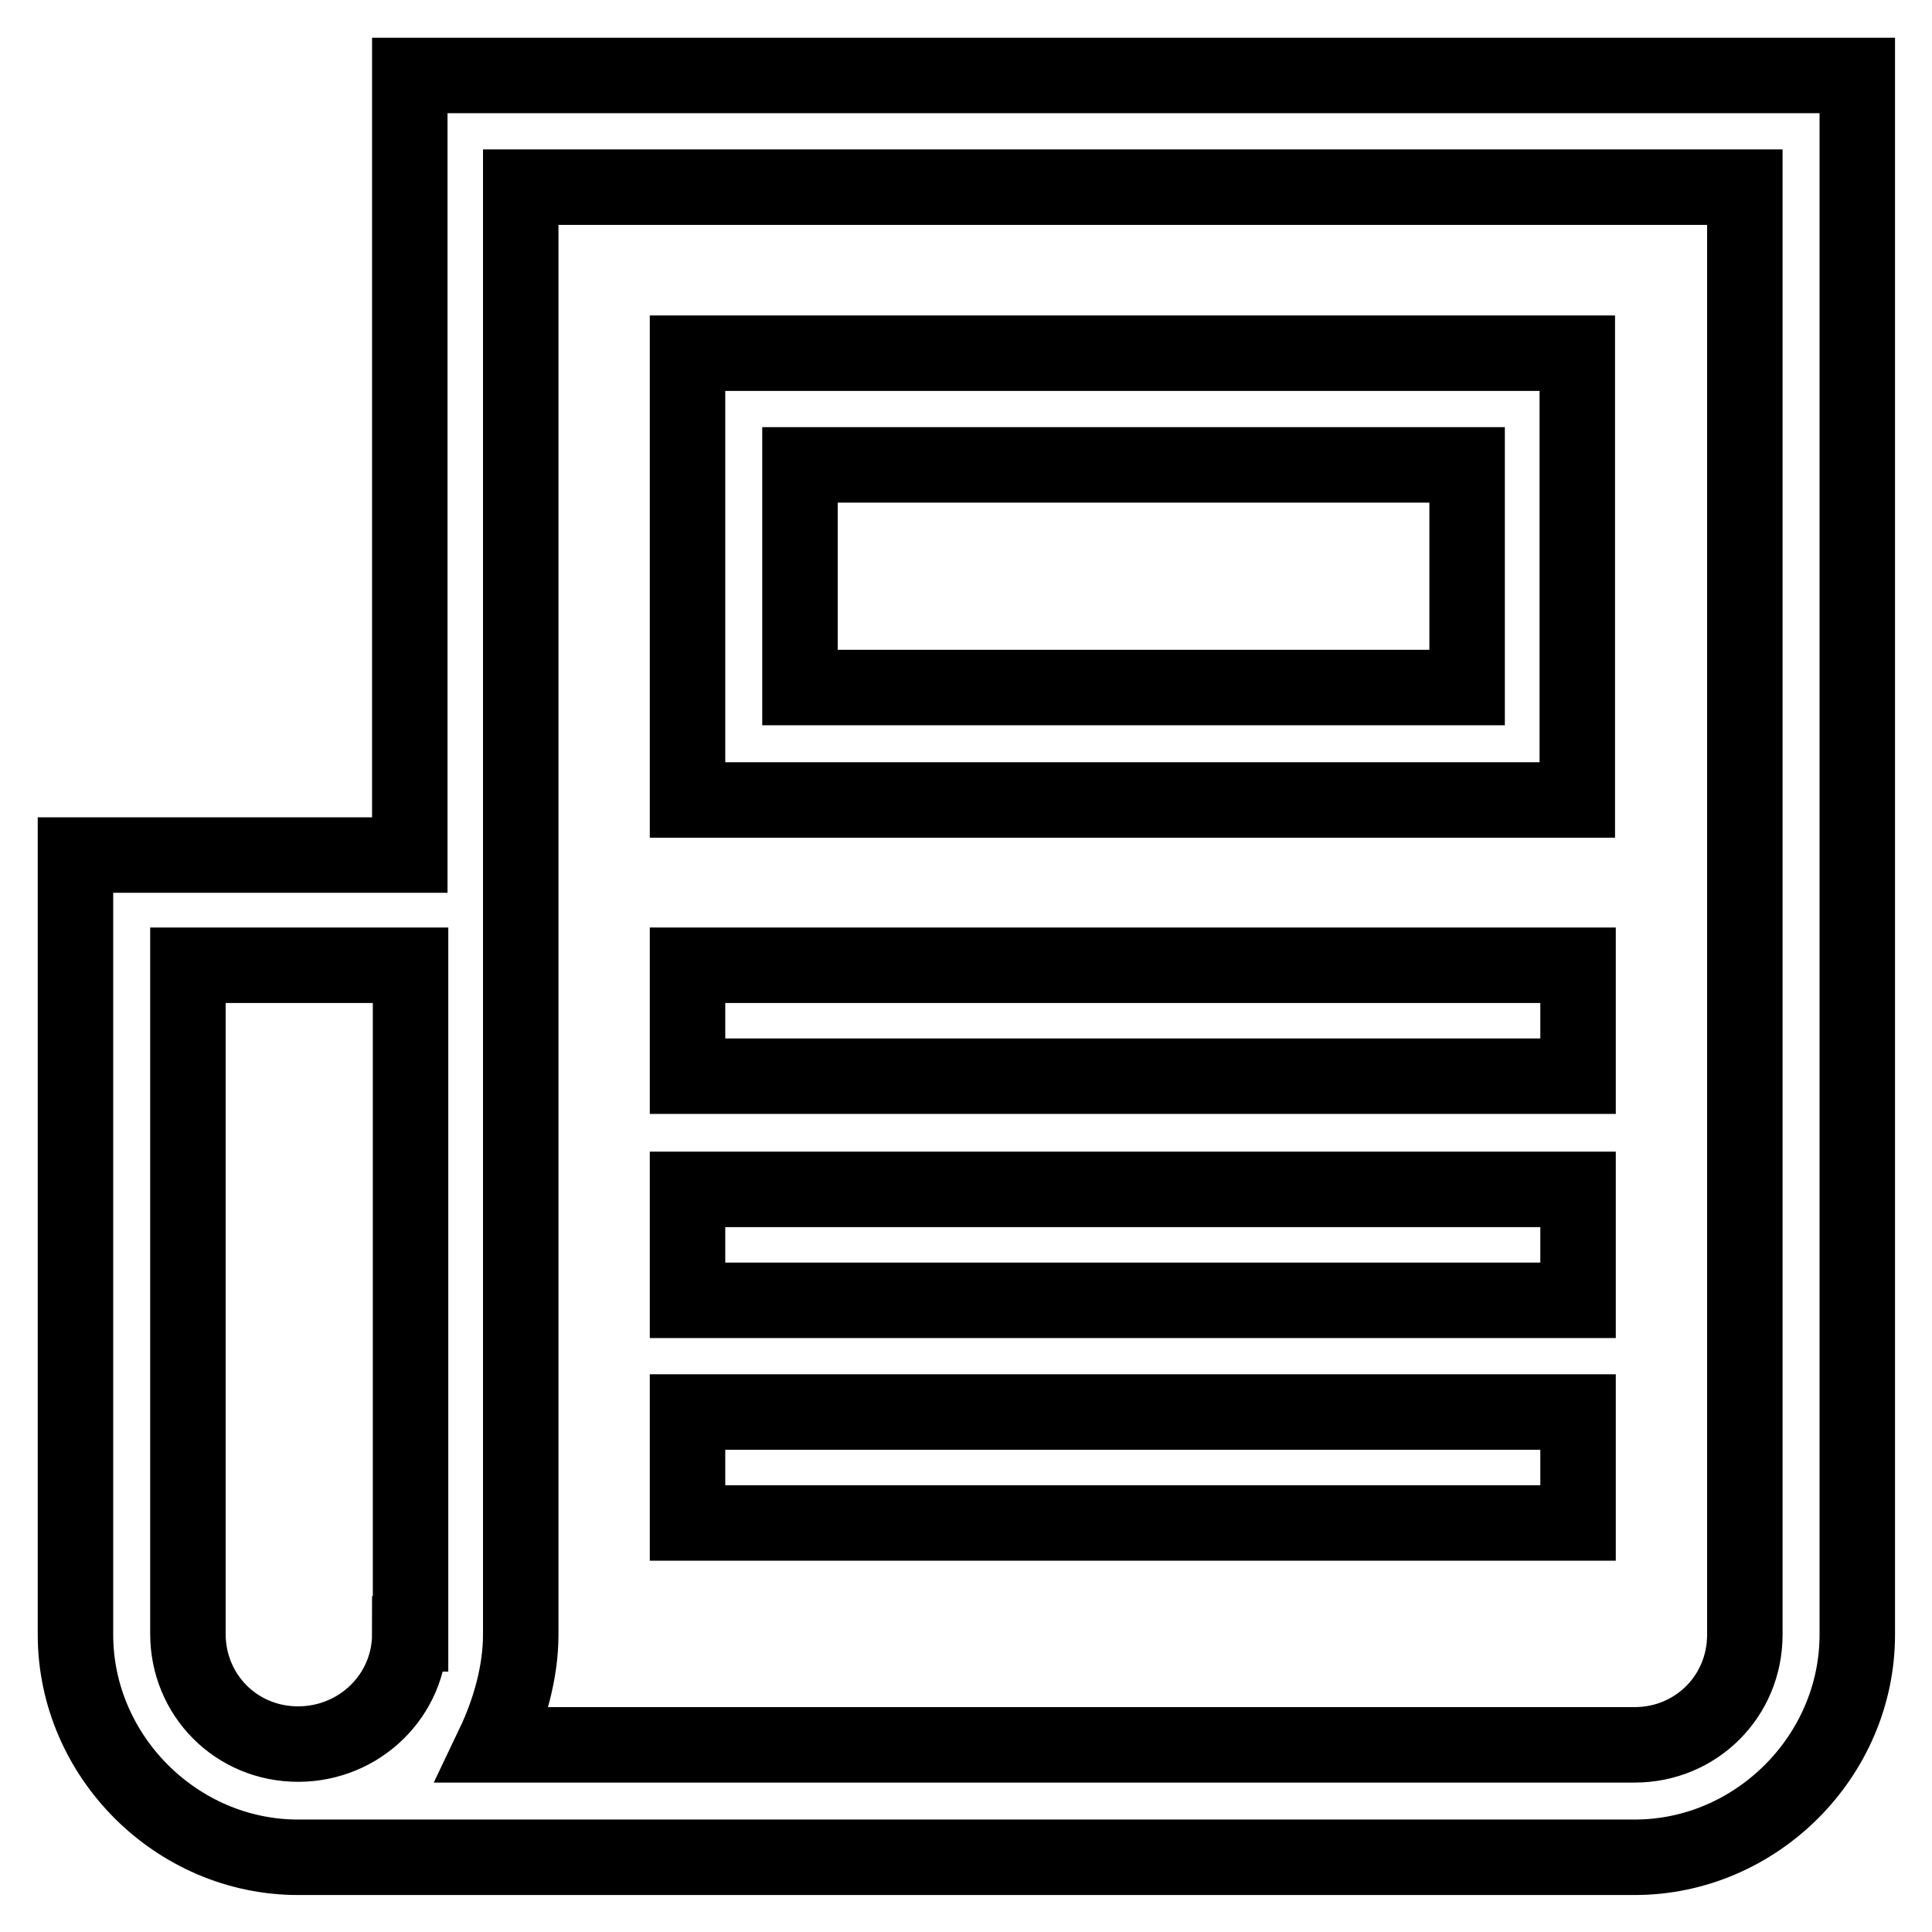<?xml version="1.0" encoding="utf-8"?>
<!-- Svg Vector Icons : http://www.onlinewebfonts.com/icon -->
<!DOCTYPE svg PUBLIC "-//W3C//DTD SVG 1.1//EN" "http://www.w3.org/Graphics/SVG/1.1/DTD/svg11.dtd">
<svg version="1.1" xmlns="http://www.w3.org/2000/svg" xmlns:xlink="http://www.w3.org/1999/xlink" x="0px" y="0px" viewBox="0 0 256 256" enable-background="new 0 0 256 256" xml:space="preserve">
<g> <path stroke-width="10" fill-opacity="0" stroke="#000000"  d="M54.3,10v103.3H10v103.3c0,16.1,13.4,29.5,29.5,29.5h177.1c16.1,0,29.5-13.4,29.5-29.5V10H54.3z  M54.3,216.5c0,8.2-6.7,14.6-14.8,14.6c-8.2,0-14.6-6.5-14.6-14.6v-88.6h29.5V216.5z M231.2,113.3v103.3c0,8.2-6.5,14.6-14.6,14.6 H65.4c2.1-4.4,3.6-9.6,3.6-14.6V24.8h162.2V113.3z"/> <path stroke-width="10" fill-opacity="0" stroke="#000000"  d="M209,46.8H91.1v59.2H209V46.8z M194.4,91.1h-88.4V61.6h88.4V91.1z M91.1,127.9h118v14.7h-118V127.9z  M91.1,157.6h118v14.7h-118V157.6z M91.1,187.1h118v14.7h-118V187.1z"/></g>
</svg>